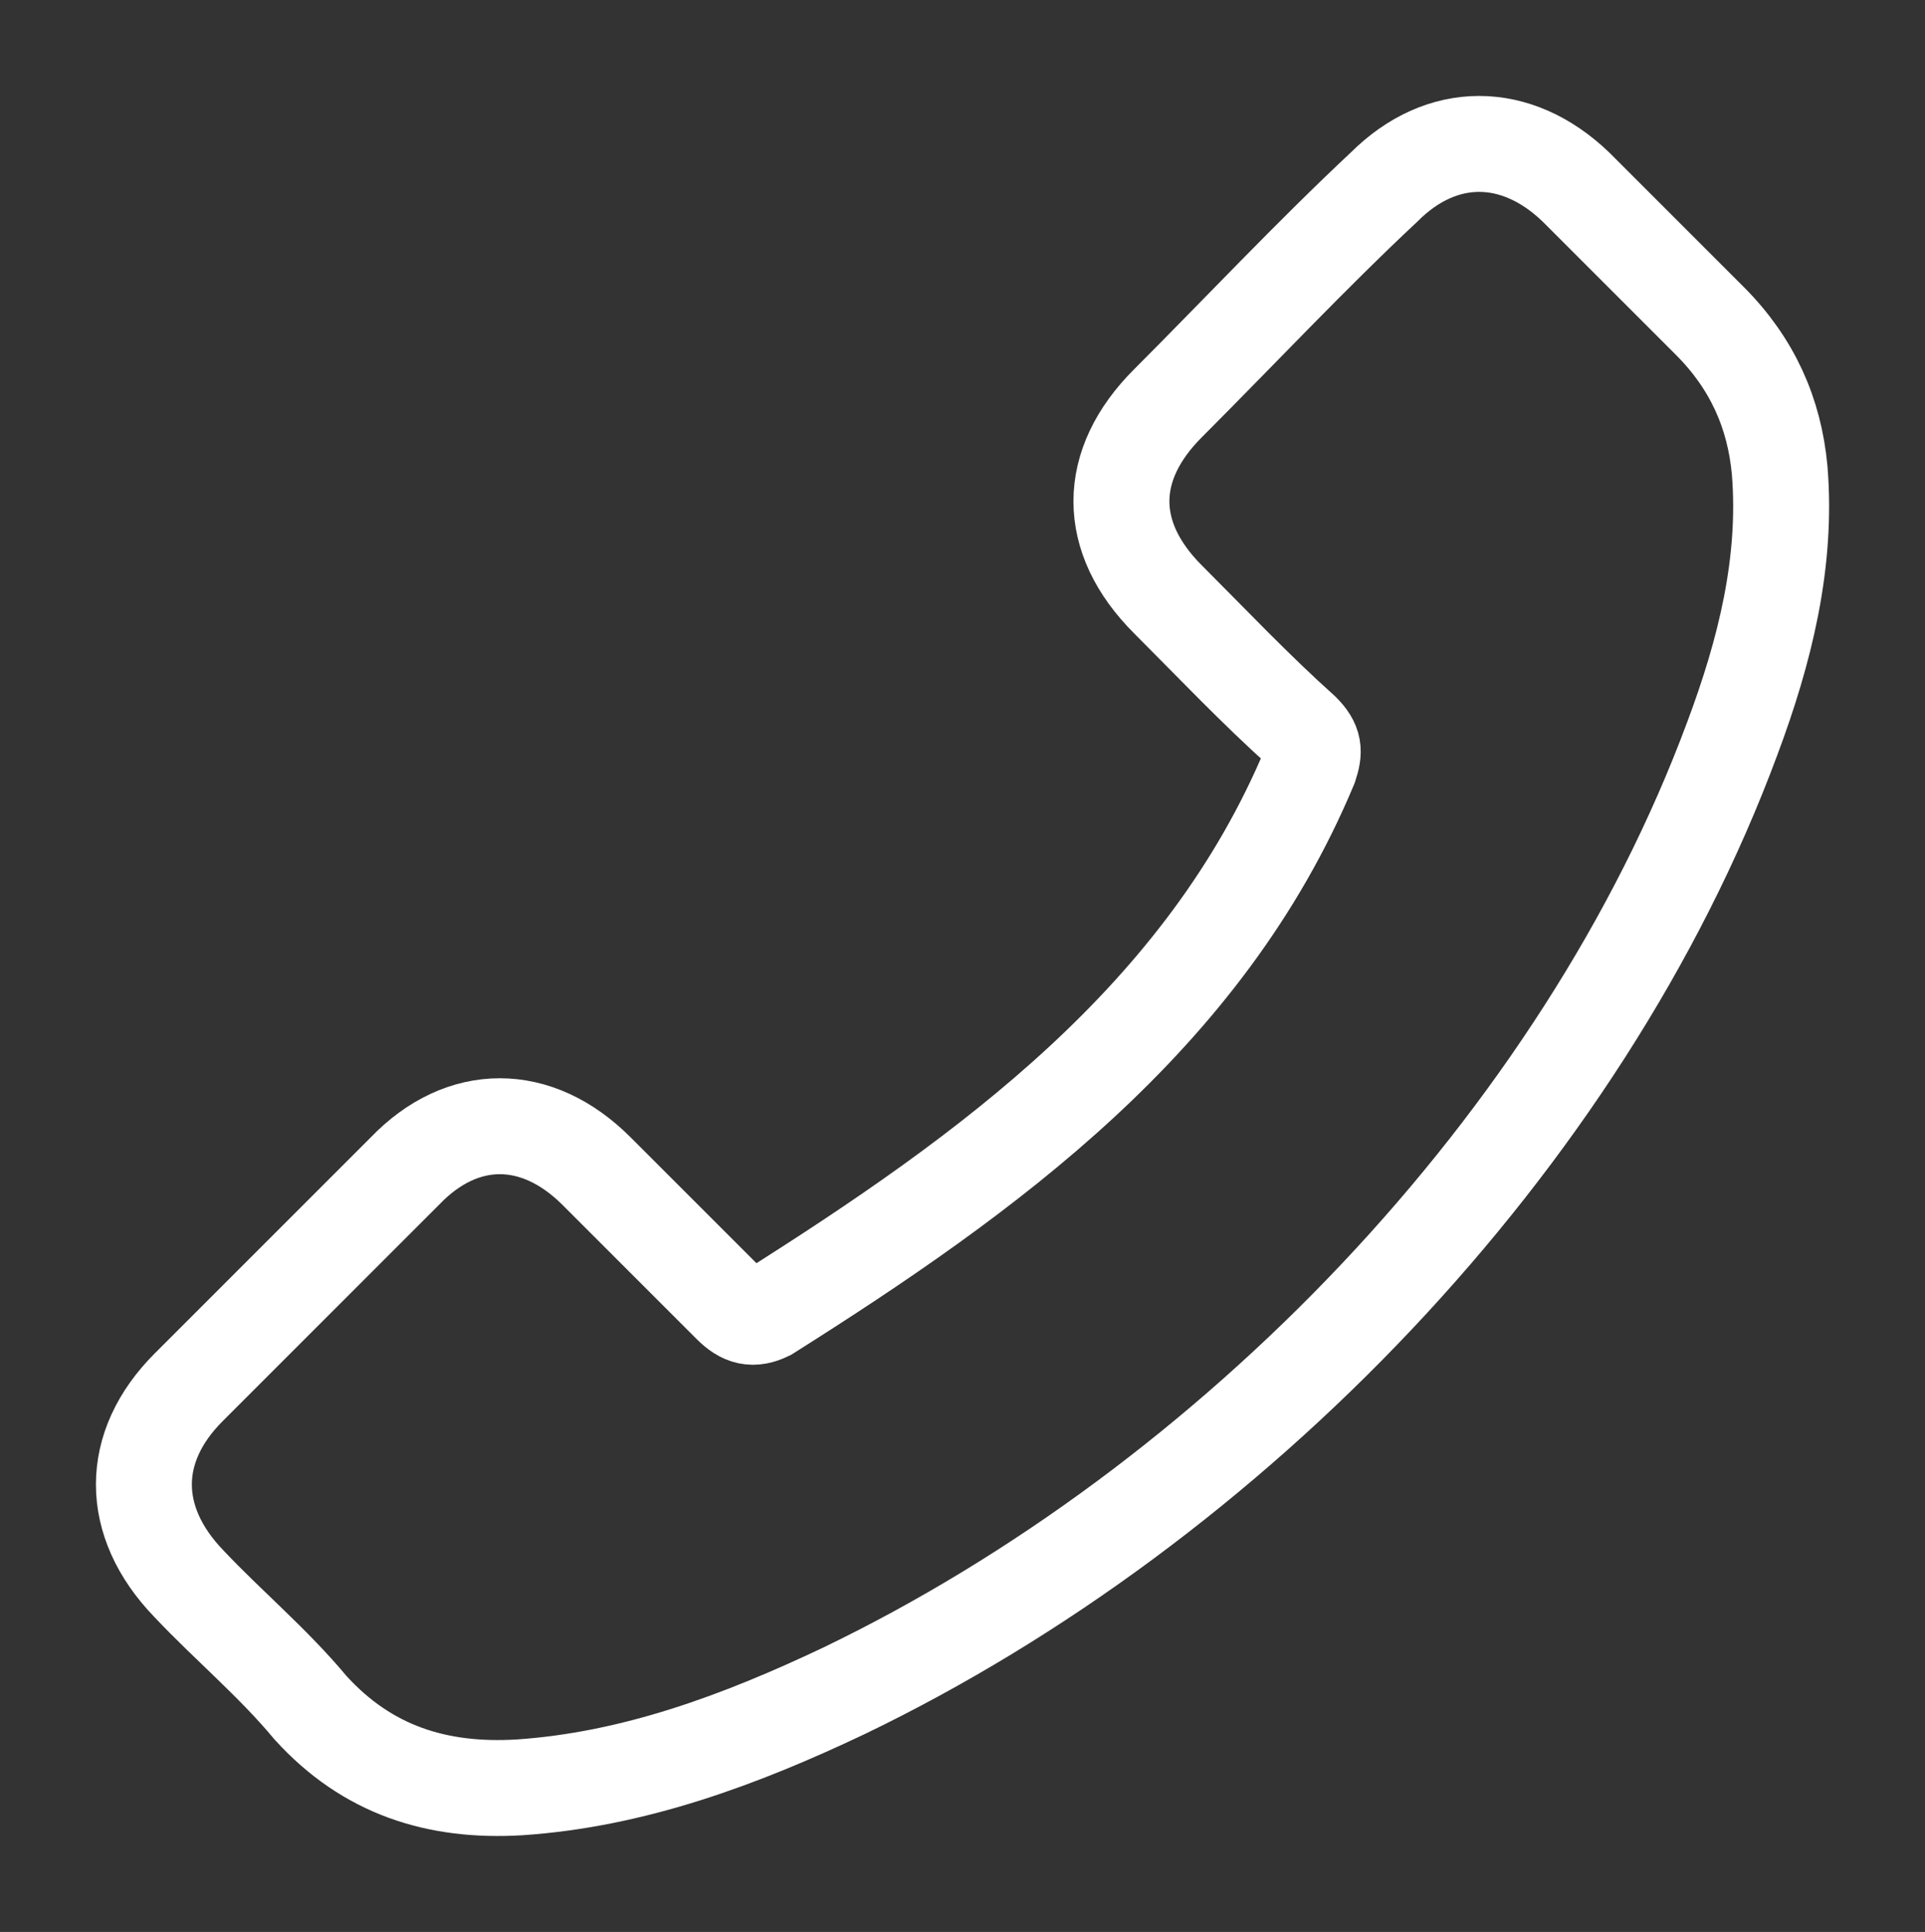 <?xml version="1.0" standalone="no"?><!-- Generator: Gravit.io --><svg xmlns="http://www.w3.org/2000/svg" xmlns:xlink="http://www.w3.org/1999/xlink" style="isolation:isolate" viewBox="1158.976 2729.126 24.077 24.163" width="24.077" height="24.163"><rect x="1158.976" y="2729.126" width="24.077" height="24.163" fill="#333333" stroke="none"/><path d=" M 1164.041 2743.772 C 1164.758 2743.025 1165.689 2743.025 1166.436 2743.772 L 1168.114 2745.45 C 1168.269 2745.605 1168.395 2745.635 1168.58 2745.545 C 1171.332 2743.807 1174.044 2741.857 1175.358 2738.707 C 1175.418 2738.522 1175.418 2738.427 1175.263 2738.271 C 1174.671 2737.74 1174.146 2737.184 1173.585 2736.623 C 1172.808 2735.847 1172.808 2734.945 1173.585 2734.169 C 1174.477 2733.276 1175.373 2732.321 1176.29 2731.463 C 1177.007 2730.747 1177.938 2730.747 1178.685 2731.463 L 1180.363 2733.141 C 1180.894 2733.673 1181.169 2734.294 1181.235 2735.005 C 1181.33 2736.157 1181.05 2737.274 1180.643 2738.361 C 1178.765 2743.425 1174.367 2747.941 1169.541 2750.269 C 1168.234 2750.89 1166.896 2751.386 1165.468 2751.481 C 1164.441 2751.541 1163.569 2751.266 1162.859 2750.484 C 1162.393 2749.923 1161.832 2749.457 1161.336 2748.931 C 1160.589 2748.155 1160.589 2747.223 1161.336 2746.477 L 1164.041 2743.772 Z " fill="none" vector-effect="non-scaling-stroke" stroke-width="1.2" stroke="rgb(255,255,255)" stroke-linejoin="miter" stroke-linecap="square" stroke-miterlimit="3"/></svg>